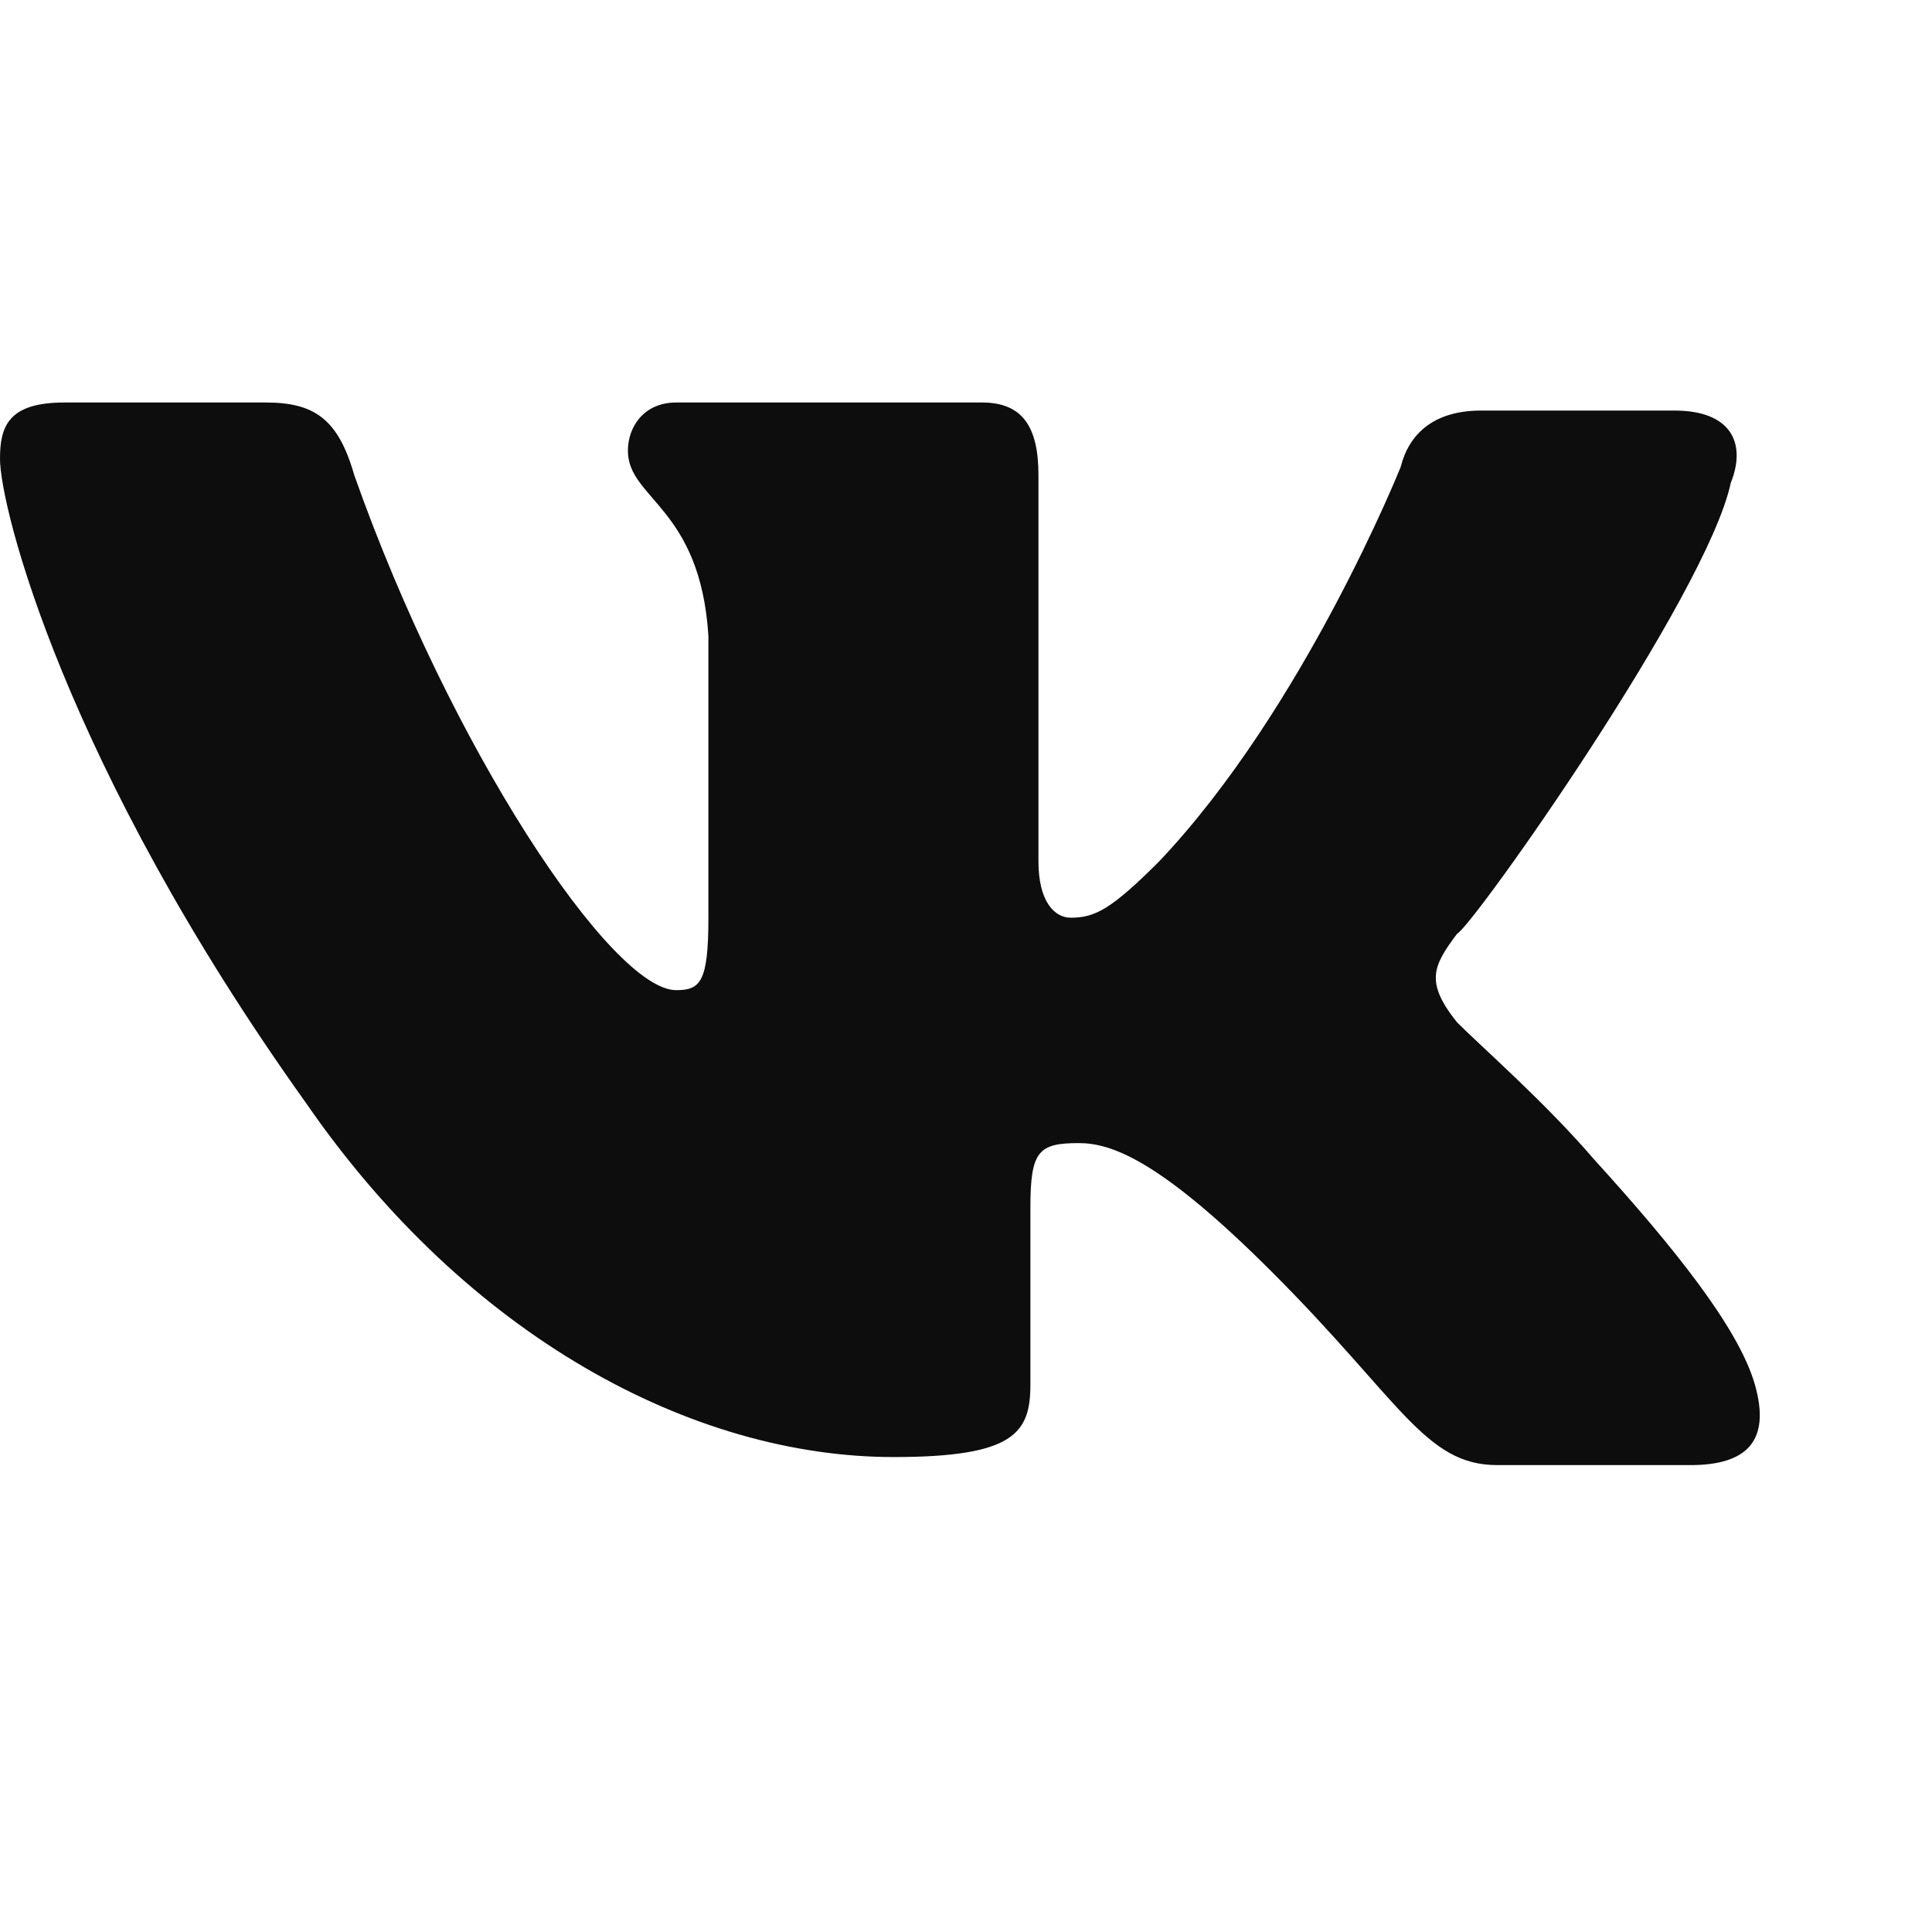 <svg xmlns:xlink="http://www.w3.org/1999/xlink" data-v-330a6283="" data-v-7e673144="" xmlns="http://www.w3.org/2000/svg" width="24" height="24" viewBox="0 0 24 24" fill="none" class="v-icon-provider__icon"><path data-v-330a6283="" d="M21.5 6C21.7 5.5 21.5 5.1 20.8 5.1H18.4C17.8 5.1 17.5 5.4 17.4 5.8C17.4 5.8 16.2 8.8 14.4 10.7C13.8 11.3 13.6 11.4 13.3 11.4C13.1 11.4 12.9 11.2 12.9 10.7V5.9C12.9 5.3 12.7 5 12.2 5H8.4C8 5 7.8 5.3 7.8 5.6C7.8 6.2 8.7 6.3 8.8 7.9V11.4C8.8 12.2 8.7 12.3 8.4 12.3C7.6 12.3 5.6 9.3 4.4 5.9C4.2 5.2 3.9 5 3.3 5H0.8C0.1 5 0 5.3 0 5.7C0 6.3 0.8 9.5 3.8 13.7C5.8 16.6 8.6 18.1 11.1 18.1C12.6 18.1 12.8 17.8 12.8 17.2V15C12.8 14.3 12.9 14.2 13.4 14.2C13.8 14.2 14.4 14.4 15.8 15.8C17.4 17.4 17.7 18.2 18.6 18.2H21C21.7 18.2 22 17.9 21.8 17.2C21.6 16.5 20.8 15.5 19.8 14.4C19.2 13.7 18.4 13 18.1 12.7C17.7 12.2 17.8 12 18.1 11.6C18.3 11.5 21.2 7.4 21.5 6Z" fill="#0D0D0D"></path></svg>